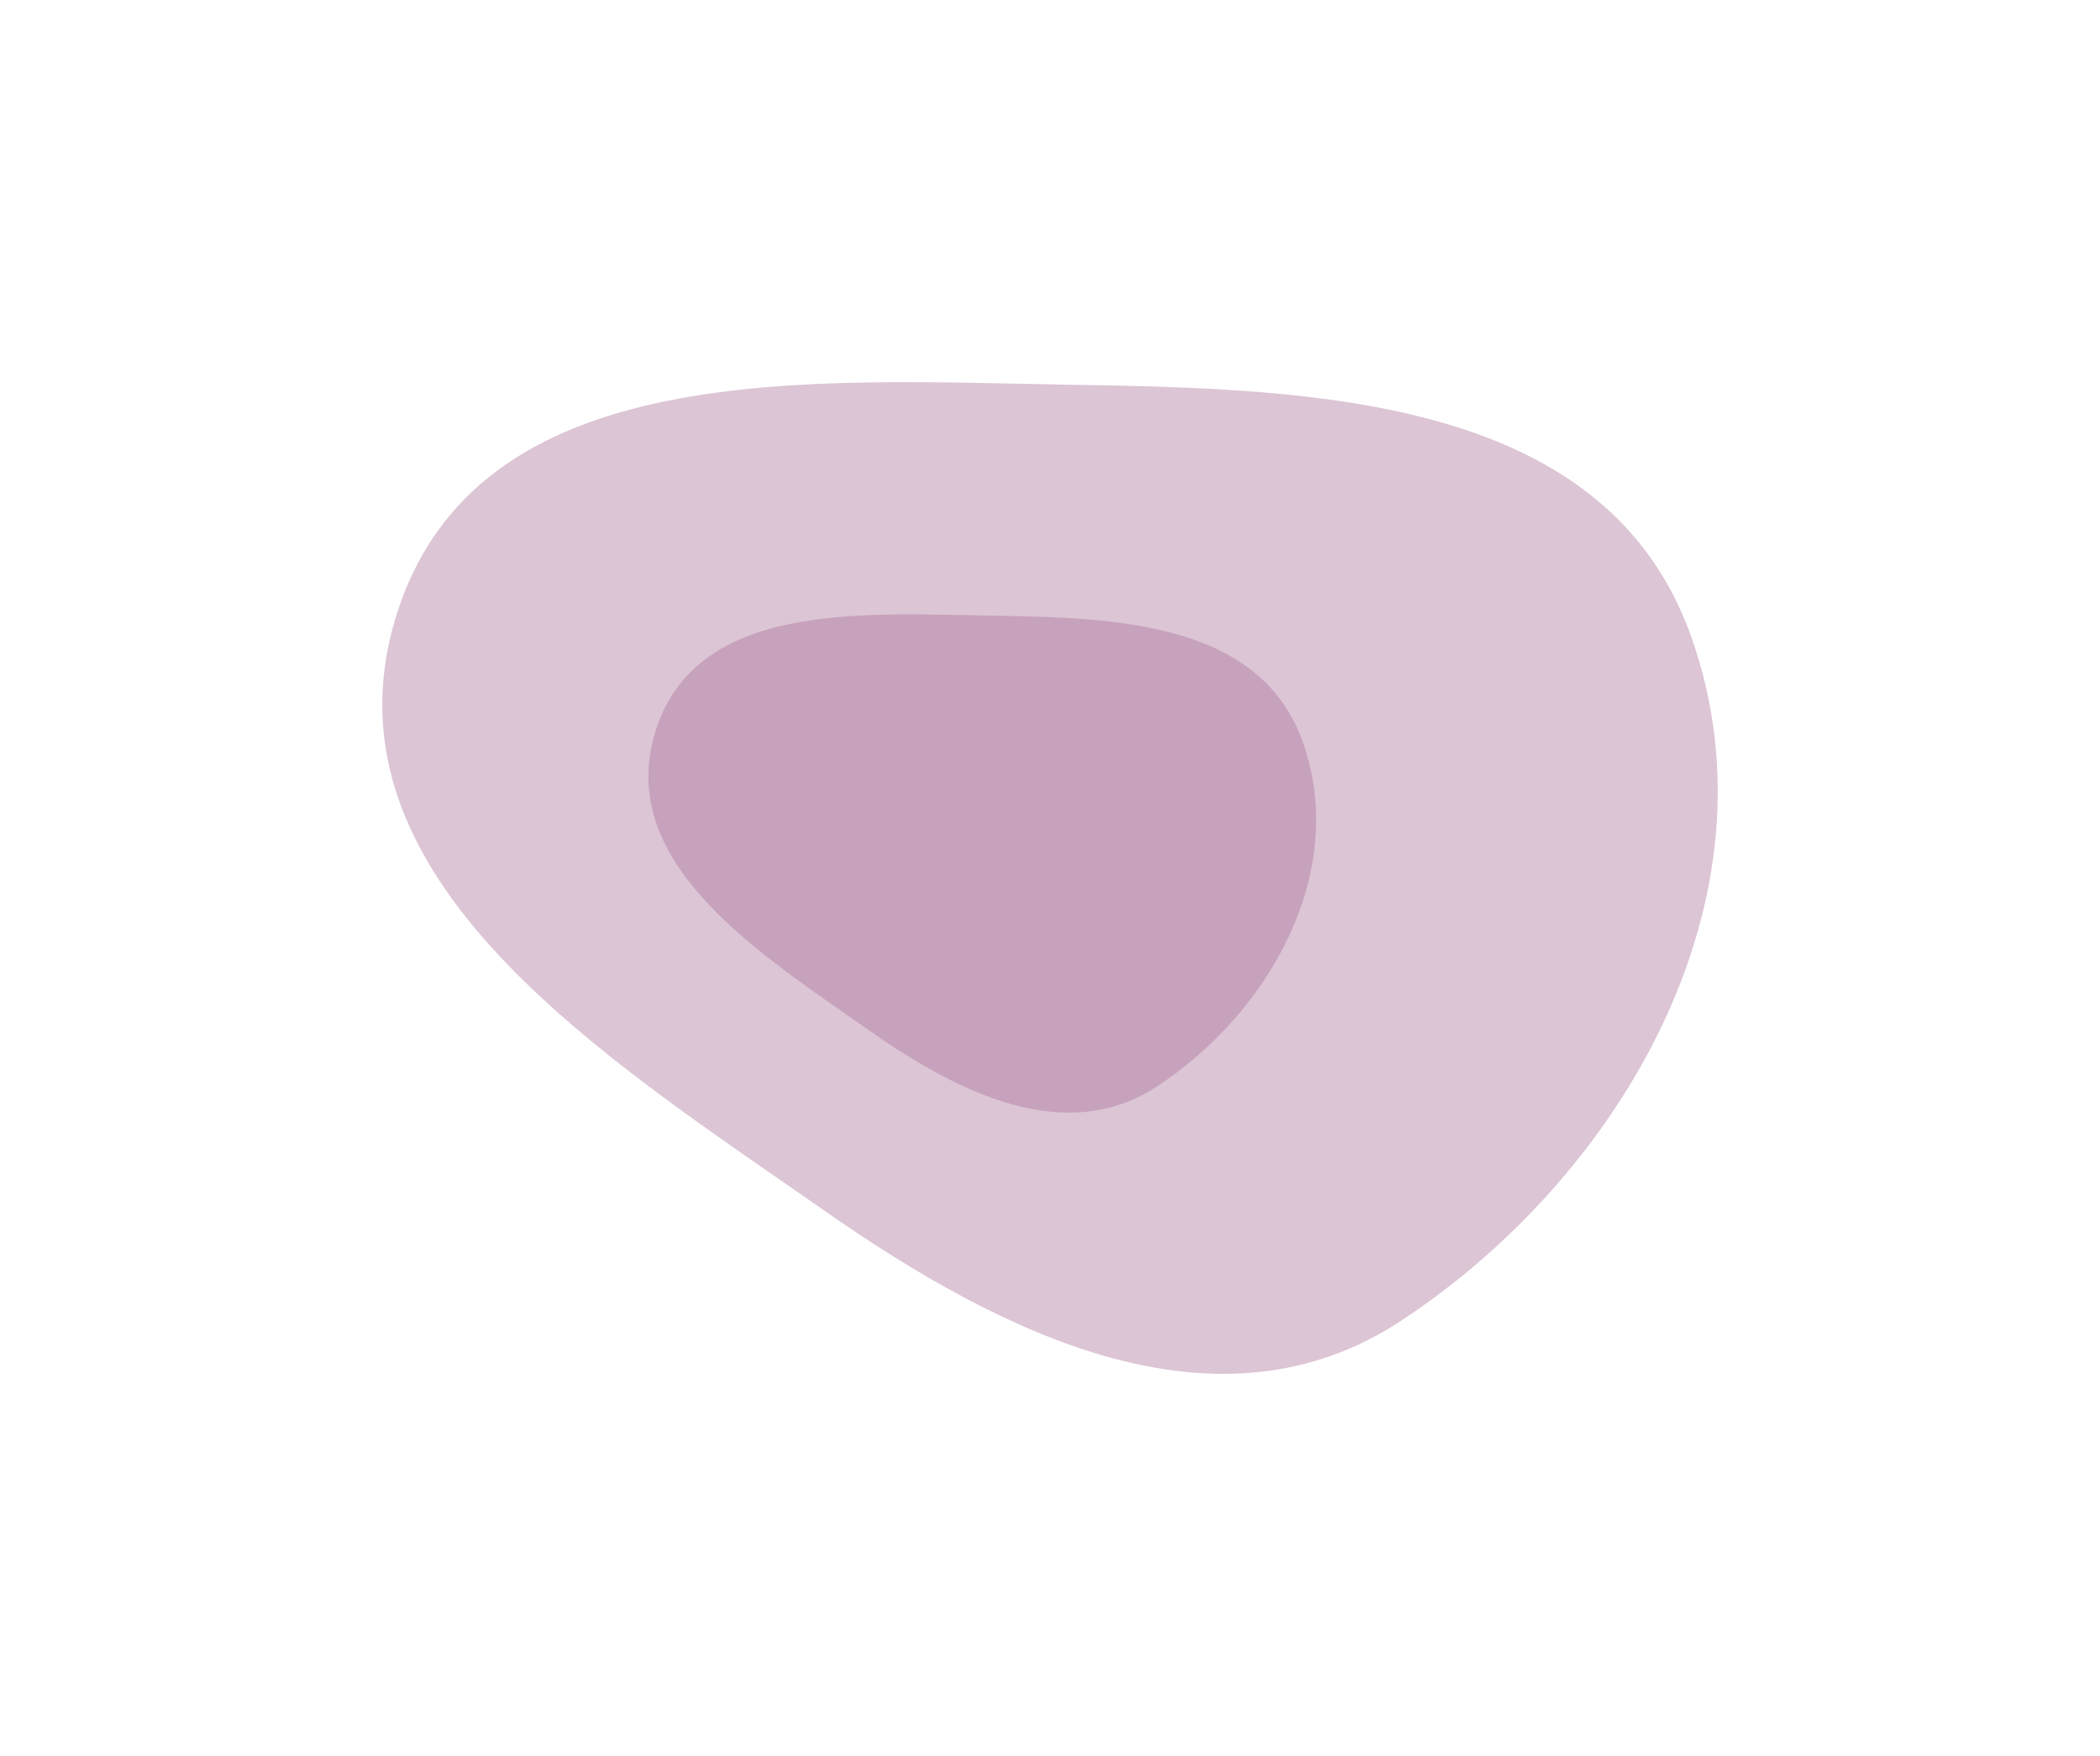 <?xml version="1.0" encoding="UTF-8"?> <svg xmlns="http://www.w3.org/2000/svg" width="434" height="363" viewBox="0 0 434 363" fill="none"><g opacity="0.24" filter="url(#filter0_f_2460_11)"><path fill-rule="evenodd" clip-rule="evenodd" d="M222.047 79.548C272.558 80.362 332.299 82.271 349.669 132.018C368.328 185.456 335.544 242.727 289.595 273.002C251.754 297.935 207.476 276.204 170.291 250.208C125.346 218.787 65.387 181.685 81.759 127.702C98.246 73.338 167.655 78.672 222.047 79.548Z" fill="#6C0D51"></path></g><g opacity="0.19" filter="url(#filter1_f_2460_11)"><path fill-rule="evenodd" clip-rule="evenodd" d="M205.523 127.275C230.779 127.684 260.65 128.644 269.335 153.638C278.664 180.487 262.272 209.263 239.297 224.474C220.377 237.002 198.238 226.083 179.645 213.022C157.173 197.234 127.194 178.593 135.379 151.47C143.623 124.155 178.327 126.835 205.523 127.275Z" fill="#6C0D51"></path></g><defs><filter id="filter0_f_2460_11" x="0.6" y="0.6" width="432.8" height="361.8" filterUnits="userSpaceOnUse" color-interpolation-filters="sRGB"><feFlood flood-opacity="0" result="BackgroundImageFix"></feFlood><feBlend mode="normal" in="SourceGraphic" in2="BackgroundImageFix" result="shape"></feBlend><feGaussianBlur stdDeviation="39.2" result="effect1_foregroundBlur_2460_11"></feGaussianBlur></filter><filter id="filter1_f_2460_11" x="73.4" y="66.4" width="259.2" height="224.2" filterUnits="userSpaceOnUse" color-interpolation-filters="sRGB"><feFlood flood-opacity="0" result="BackgroundImageFix"></feFlood><feBlend mode="normal" in="SourceGraphic" in2="BackgroundImageFix" result="shape"></feBlend><feGaussianBlur stdDeviation="30.3" result="effect1_foregroundBlur_2460_11"></feGaussianBlur></filter></defs></svg> 